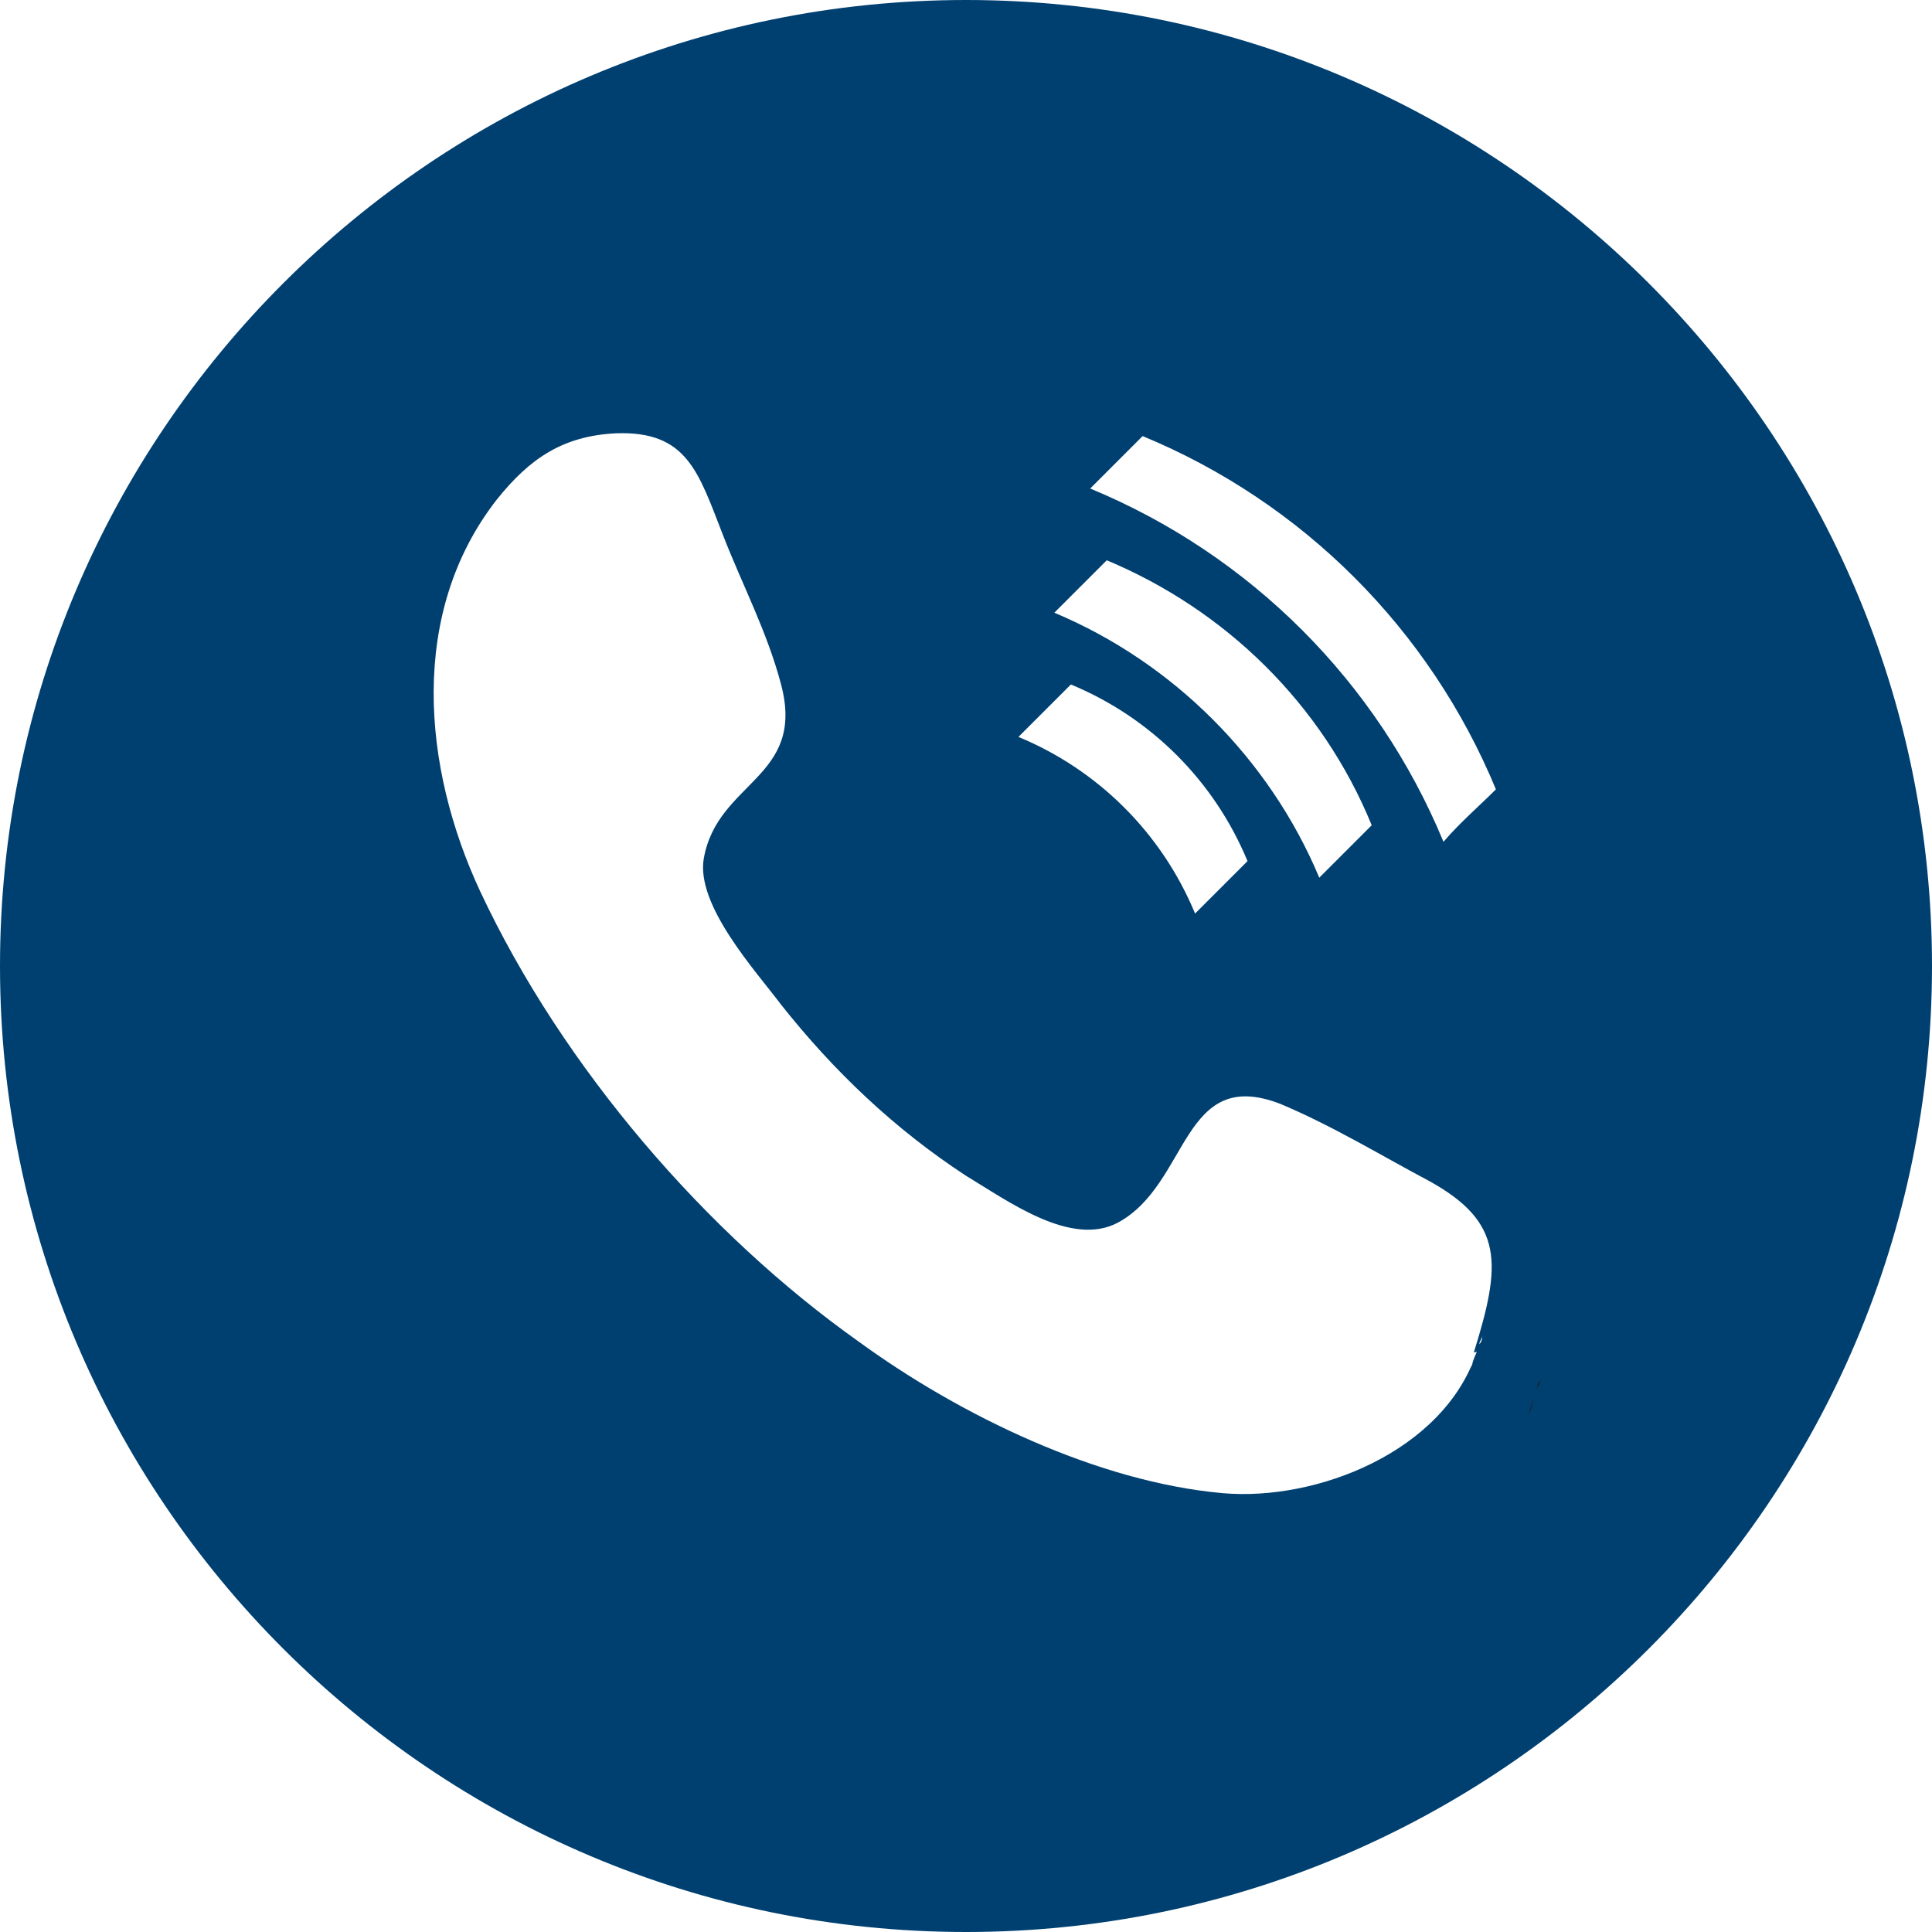 <?xml version="1.0" encoding="utf-8"?>
<!-- Generator: Adobe Illustrator 26.0.1, SVG Export Plug-In . SVG Version: 6.00 Build 0)  -->
<svg version="1.1" id="レイヤー_1" xmlns="http://www.w3.org/2000/svg" xmlns:xlink="http://www.w3.org/1999/xlink" x="0px"
	 y="0px" viewBox="0 0 70 70" style="enable-background:new 0 0 70 70;" xml:space="preserve">
<style type="text/css">
	.st0{fill:#004071;}
	.st1{fill:#231815;}
</style>
<g>
	<path class="st0" d="M35,0C15.7,0,0,15.7,0,35s15.7,35,35,35s35-15.7,35-35S54.3,0,35,0z M38.8,24.8c2.9,1.2,5.2,3.5,6.4,6.4
		c-0.6,0.6-1.3,1.3-1.9,1.9c-1.2-2.9-3.5-5.2-6.4-6.4C37.5,26.1,38.2,25.4,38.8,24.8z M38.2,22.2c0.6-0.6,1.3-1.3,1.9-1.9
		c4.3,1.8,7.8,5.2,9.6,9.6c-0.6,0.6-1.3,1.3-1.9,1.9C46,27.5,42.5,24,38.2,22.2z M53.6,48.7c0-0.1,0.1-0.2,0.1-0.3
		C53.7,48.5,53.7,48.6,53.6,48.7c0,0.1-0.1,0.2-0.1,0.3c-0.1,0.3-0.2,0.5-0.2,0.6c0-0.1,0.1-0.4,0.2-0.6c-1.2,3.6-5.8,5.4-9.2,5.1
		c-4.5-0.4-9.5-2.8-13.2-5.5c-5.5-3.9-10.7-9.9-13.7-16.3c-2.1-4.5-2.6-10.1,0.6-14.2c1.2-1.5,2.4-2.3,4.3-2.4
		c2.6-0.1,3,1.4,3.9,3.7c0.7,1.8,1.6,3.5,2.1,5.4c0.9,3.4-2.3,3.5-2.8,6.3c-0.3,1.7,1.9,4.1,2.8,5.3c1.9,2.4,4.1,4.5,6.7,6.2
		c1.5,0.9,3.8,2.6,5.5,1.7c2.6-1.4,2.3-5.7,5.9-4.3c1.9,0.8,3.7,1.9,5.4,2.8c2.7,1.5,2.6,3,1.6,6.2C53.6,49,53.6,48.8,53.6,48.7z
		 M52.3,30.5c-2.4-5.8-7-10.4-12.8-12.8c0.6-0.6,1.3-1.3,1.9-1.9c5.8,2.4,10.4,7,12.8,12.8C53.6,29.2,52.9,29.8,52.3,30.5z"/>
	<path class="st1" d="M55.7,50.3c0.1-0.2,0.1-0.3,0.1-0.3C55.8,50,55.7,50.1,55.7,50.3z"/>
	<path class="st1" d="M55.6,50.6c-0.1,0.3-0.2,0.5-0.2,0.7C55.4,51.2,55.5,51,55.6,50.6z"/>
</g>
</svg>

